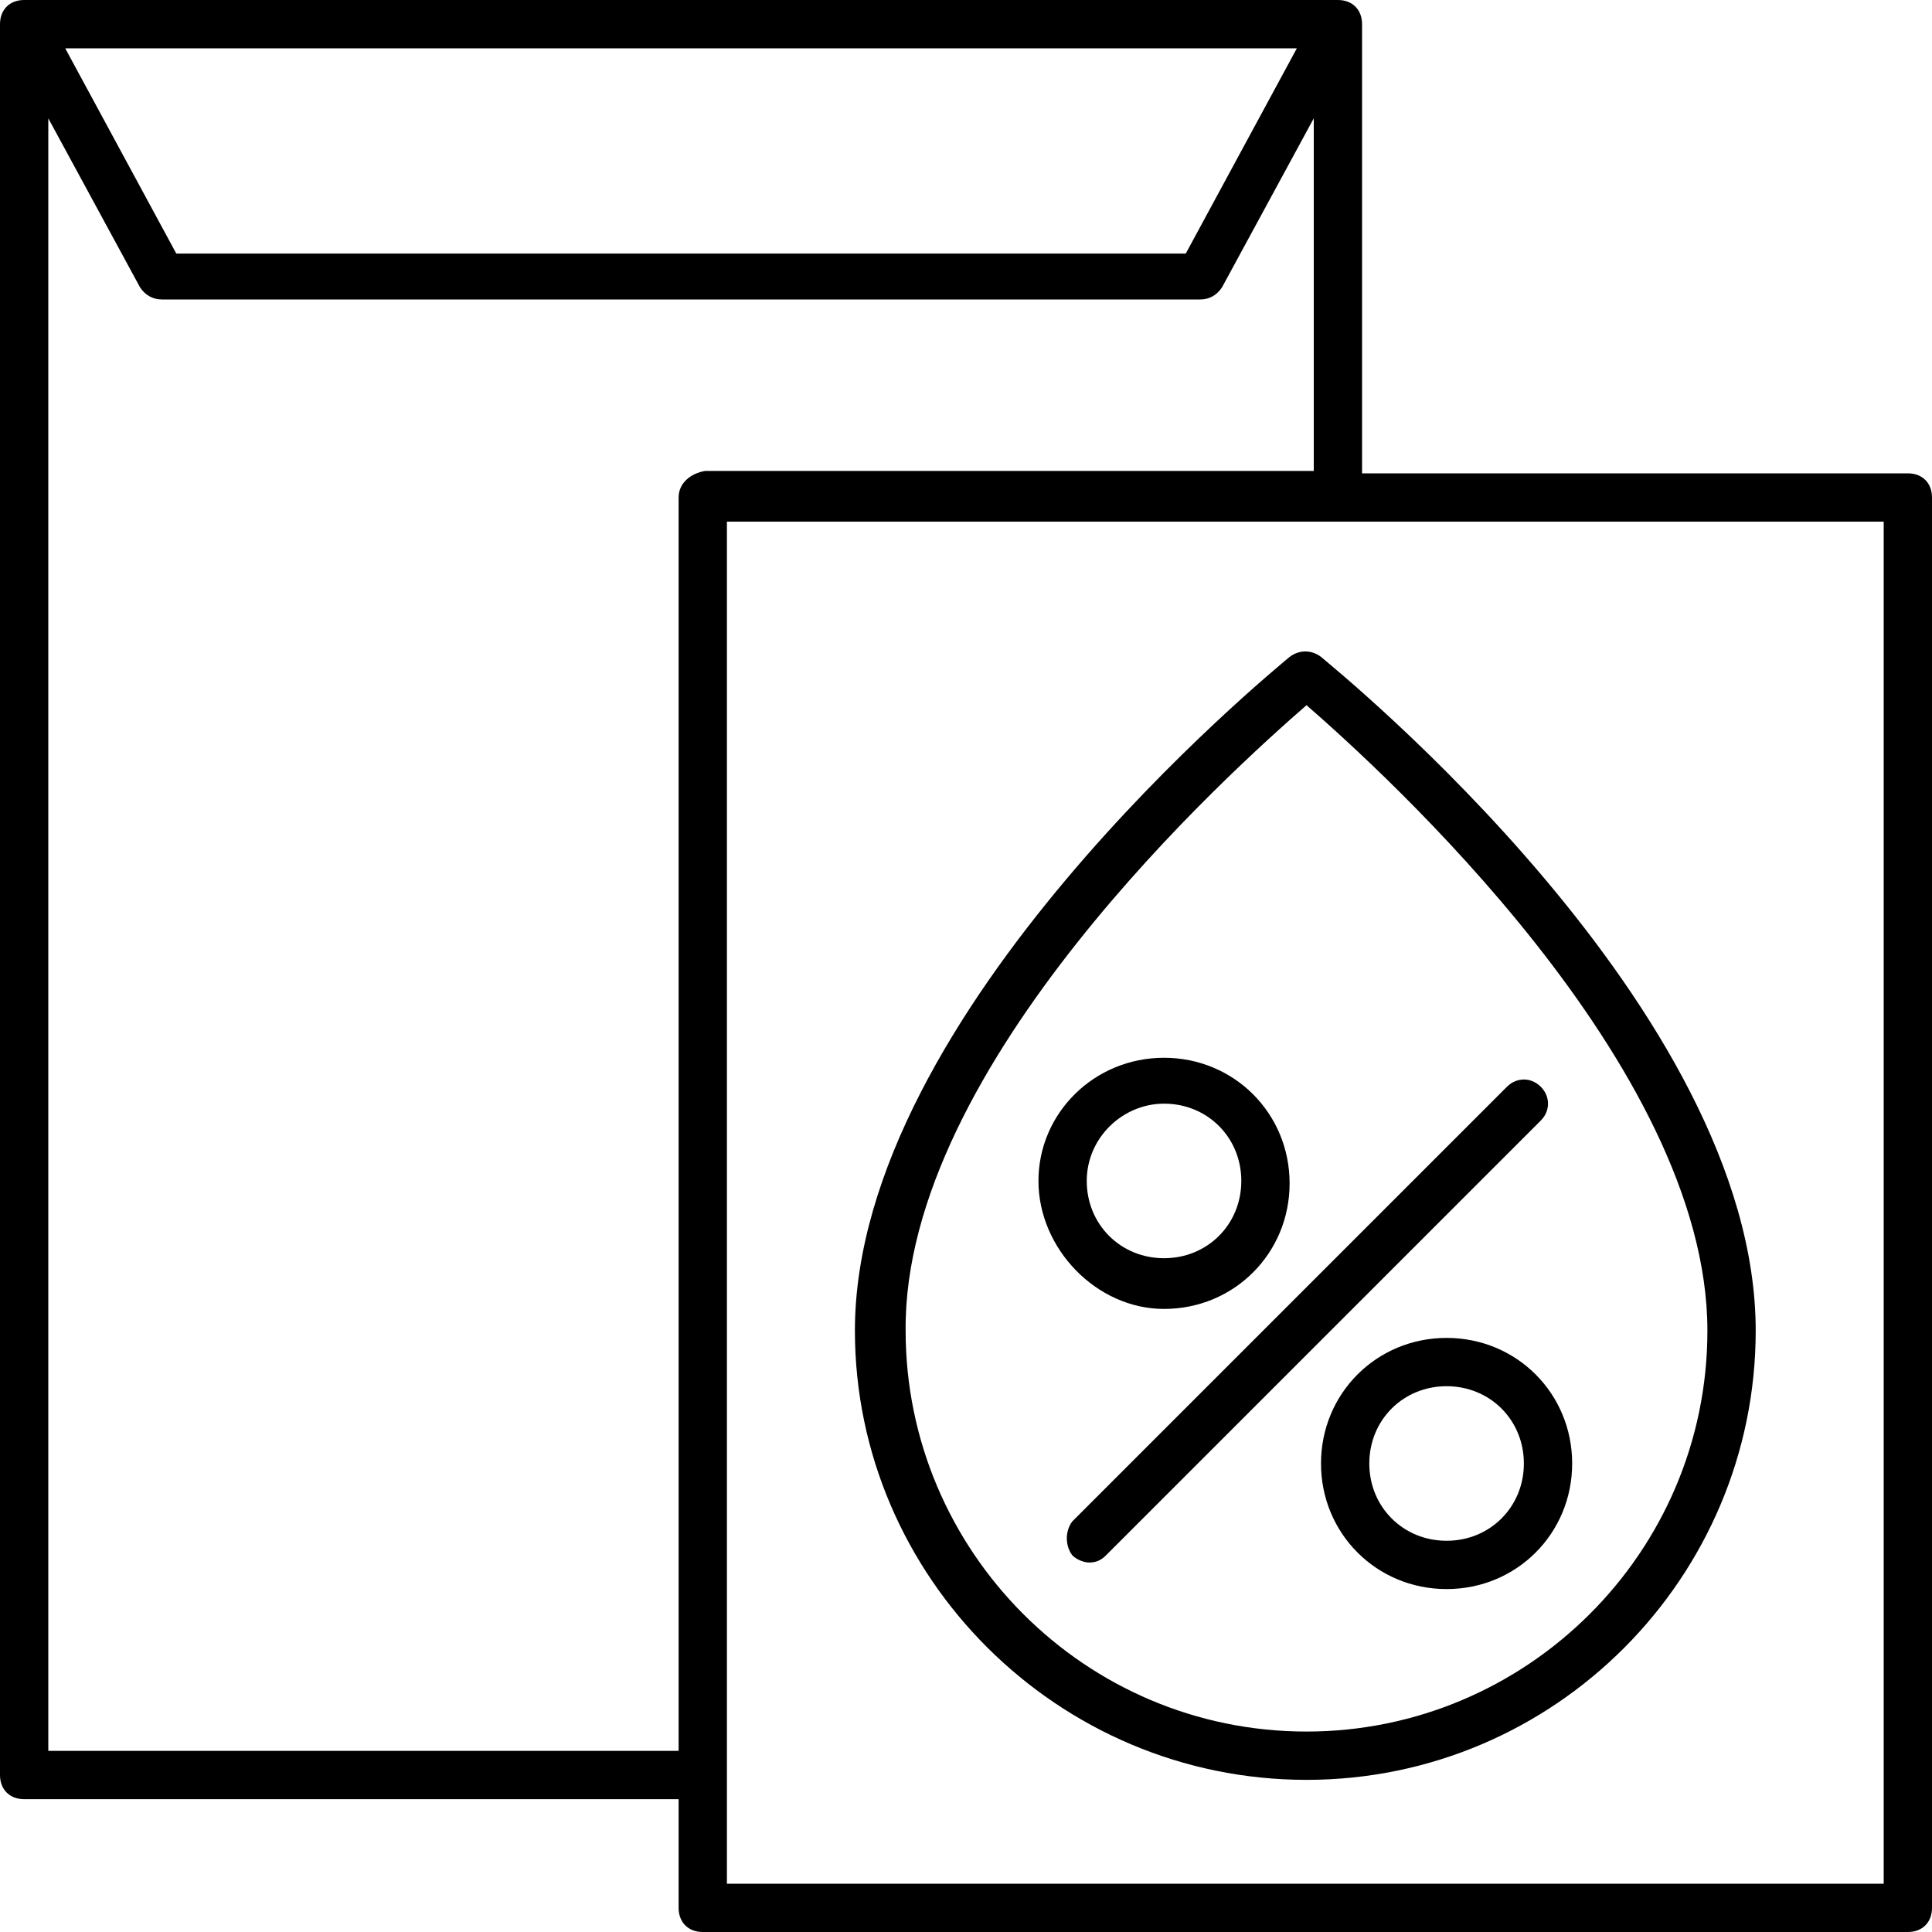 <svg width="80" height="80" viewBox="0 0 80 80" fill="none" xmlns="http://www.w3.org/2000/svg">
<g clip-path="url(#clip0_38_2)">
<path d="M78 78H30.1V21.6H78V78ZM28.1 20.6V72.5H2V4.9L5.8 11.9C6 12.2 6.3 12.4 6.7 12.4H49.7C50.1 12.4 50.4 12.2 50.6 11.9L54.4 4.9V19.5H29.2C28.6 19.6 28.1 20 28.1 20.6ZM53.7 2L49.1 10.5H7.3L2.7 2H53.7ZM79 19.6H56.4V1C56.4 0.4 56 0 55.4 0H1C0.4 0 0 0.4 0 1V73.5C0 74.1 0.4 74.5 1 74.5H28.1V79C28.1 79.6 28.5 80 29.1 80H79C79.6 80 80 79.6 80 79V20.6C80 20 79.6 19.6 79 19.6Z" fill="black"/>
<path d="M54.1 29.2C57.2 31.9 70.7 44.1 70.7 55.1C70.7 64.3 63.2 71.7 54.1 71.7C44.9 71.7 37.5 64.2 37.5 55.1C37.4 44.1 51 31.9 54.1 29.2ZM54.1 73.7C64.4 73.7 72.7 65.3 72.7 55.1C72.7 41.8 55.4 27.8 54.7 27.2C54.3 26.9 53.8 26.9 53.4 27.2C52.7 27.8 35.4 41.9 35.4 55.1C35.4 65.3 43.8 73.7 54.1 73.7Z" fill="black"/>
<path d="M44.4 64.4C44.6 64.6 44.9 64.7 45.1 64.7C45.4 64.7 45.6 64.6 45.8 64.4L63.8 46.4C64.2 46 64.2 45.4 63.8 45C63.4 44.6 62.8 44.6 62.4 45L44.4 63C44.1 63.4 44.1 64 44.4 64.4Z" fill="black"/>
<path d="M48.2 45.7C50 45.7 51.4 47.1 51.4 48.9C51.4 50.7 50 52.1 48.2 52.1C46.4 52.1 45 50.7 45 48.9C45 47.1 46.5 45.7 48.2 45.7ZM48.2 54.2C51.1 54.2 53.4 51.9 53.4 49C53.4 46.1 51.1 43.8 48.2 43.8C45.3 43.8 43 46.1 43 48.9C43 51.7 45.4 54.2 48.2 54.2Z" fill="black"/>
<path d="M59.9 63.8C58.1 63.8 56.7 62.4 56.7 60.6C56.7 58.8 58.1 57.4 59.9 57.4C61.7 57.4 63.1 58.8 63.1 60.6C63.1 62.4 61.7 63.8 59.9 63.8ZM59.9 55.4C57 55.4 54.7 57.7 54.7 60.6C54.7 63.5 57 65.8 59.9 65.8C62.8 65.8 65.1 63.5 65.1 60.6C65.1 57.7 62.8 55.4 59.9 55.4Z" fill="black"/>
</g>
<defs>
<clipPath id="clip0_38_2">
<rect width="80" height="80" fill="white"/>
</clipPath>
</defs>
</svg>
